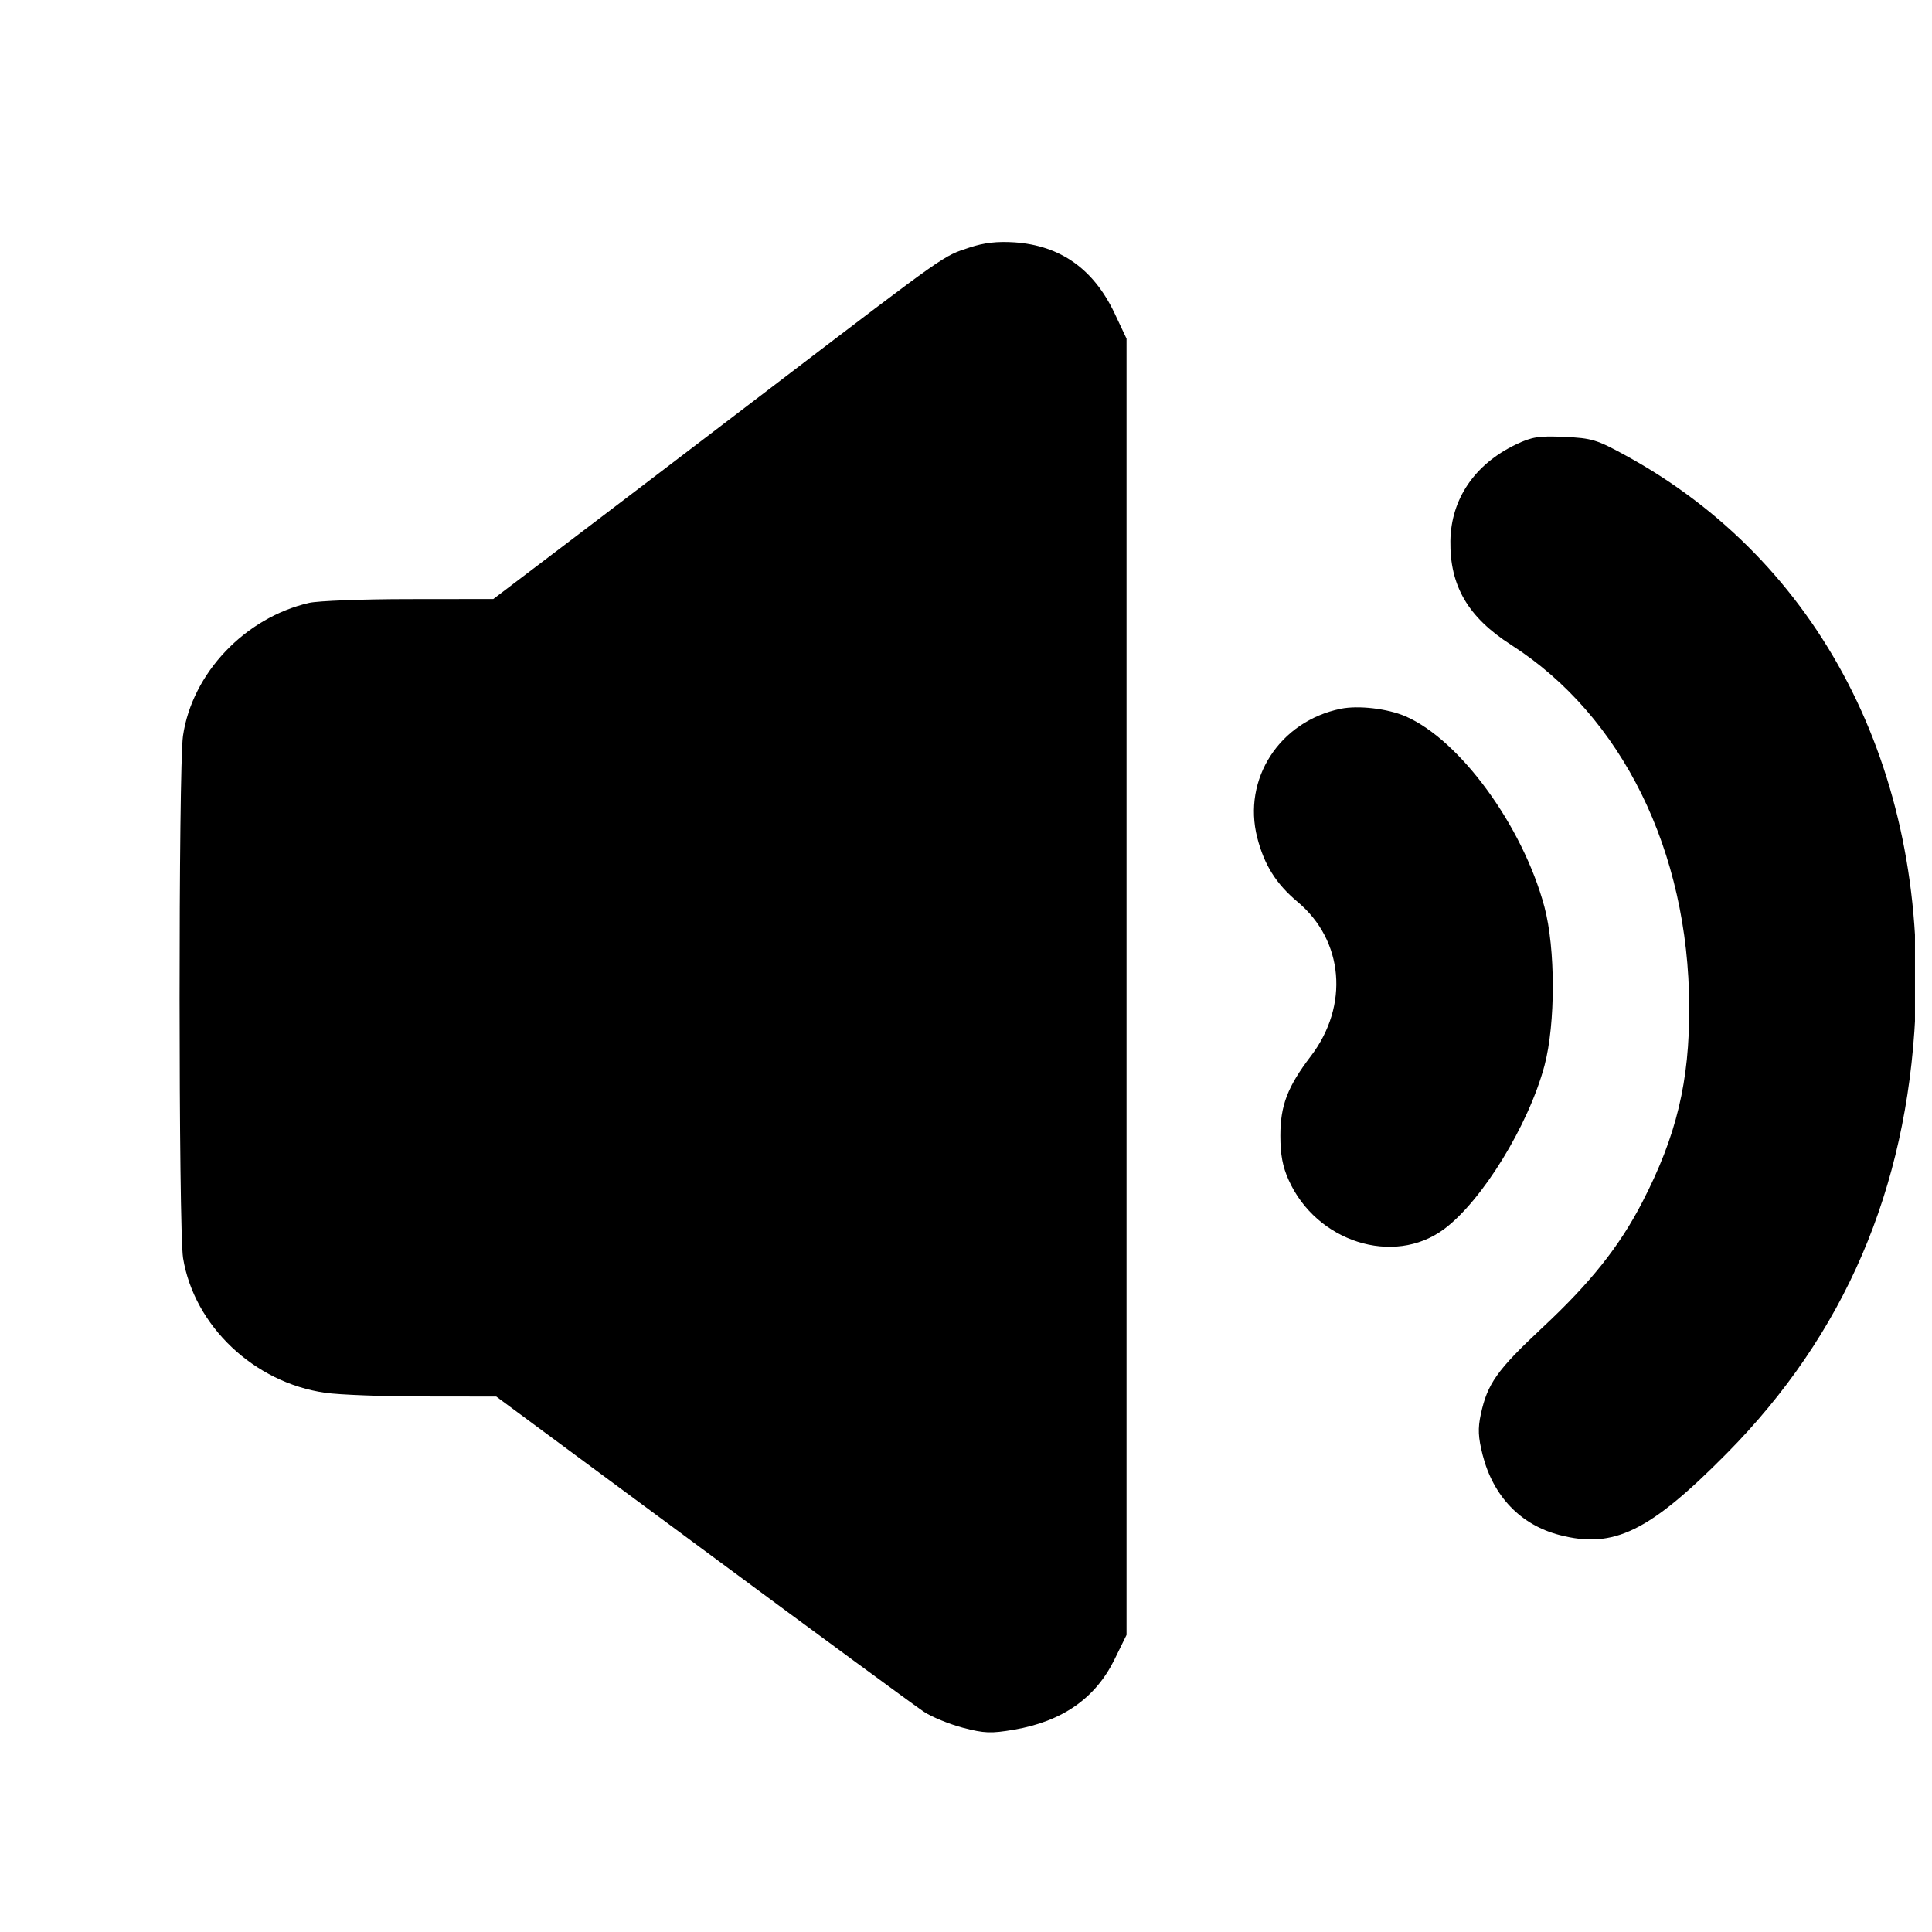 <svg width="21" height="21" viewBox="0 0 21 21" fill="none" xmlns="http://www.w3.org/2000/svg">
<g clip-path="url(#clip0_15_6)">
<path fill-rule="evenodd" clip-rule="evenodd" d="M10.54 2.69C10.246 2.787 10.312 2.741 8.453 4.159C7.559 4.842 6.497 5.65 6.095 5.955L5.362 6.511L4.449 6.512C3.947 6.512 3.457 6.531 3.36 6.553C2.661 6.714 2.088 7.319 1.989 7.999C1.939 8.347 1.94 13.367 1.99 13.675C2.111 14.413 2.763 15.03 3.536 15.139C3.69 15.161 4.172 15.179 4.606 15.179L5.394 15.18L7.64 16.841C8.874 17.755 9.955 18.549 10.042 18.606C10.128 18.663 10.319 18.741 10.467 18.78C10.7 18.841 10.772 18.843 11.021 18.801C11.546 18.711 11.906 18.46 12.113 18.04L12.245 17.771V10.726V3.681L12.114 3.403C11.886 2.923 11.525 2.668 11.026 2.634C10.837 2.622 10.697 2.638 10.54 2.69Z" fill="black"/>
<path d="M15.765 5.88C15.772 5.423 16.029 5.046 16.478 4.831C16.653 4.748 16.727 4.736 17.005 4.749C17.3 4.762 17.357 4.779 17.667 4.949C19.78 6.102 20.95 8.362 20.819 11.033C20.726 12.93 20.048 14.506 18.768 15.799C17.928 16.648 17.54 16.838 16.952 16.685C16.53 16.576 16.231 16.265 16.116 15.816C16.067 15.621 16.062 15.53 16.096 15.371C16.168 15.039 16.272 14.892 16.765 14.431C17.288 13.943 17.603 13.548 17.852 13.065C18.223 12.347 18.365 11.755 18.361 10.94C18.355 9.252 17.631 7.782 16.426 7.01C15.957 6.709 15.758 6.369 15.765 5.88Z" fill="black"/>
<path d="M13.666 9.106C13.502 8.467 13.909 7.84 14.573 7.704C14.766 7.665 15.082 7.702 15.277 7.786C15.869 8.043 16.551 8.978 16.787 9.856C16.908 10.309 16.909 11.125 16.788 11.582C16.614 12.233 16.107 13.057 15.692 13.363C15.145 13.765 14.308 13.498 14.007 12.826C13.941 12.68 13.917 12.549 13.917 12.344C13.917 12.016 13.995 11.812 14.248 11.48C14.667 10.931 14.606 10.221 14.102 9.801C13.871 9.607 13.742 9.402 13.666 9.106Z" fill="black"/>
</g>
<defs>
<clipPath id="clip0_15_6">
<rect width="20.55" height="20.55" fill="white" transform="translate(0.265 0.45)"/>
</clipPath>
</defs>
</svg>
